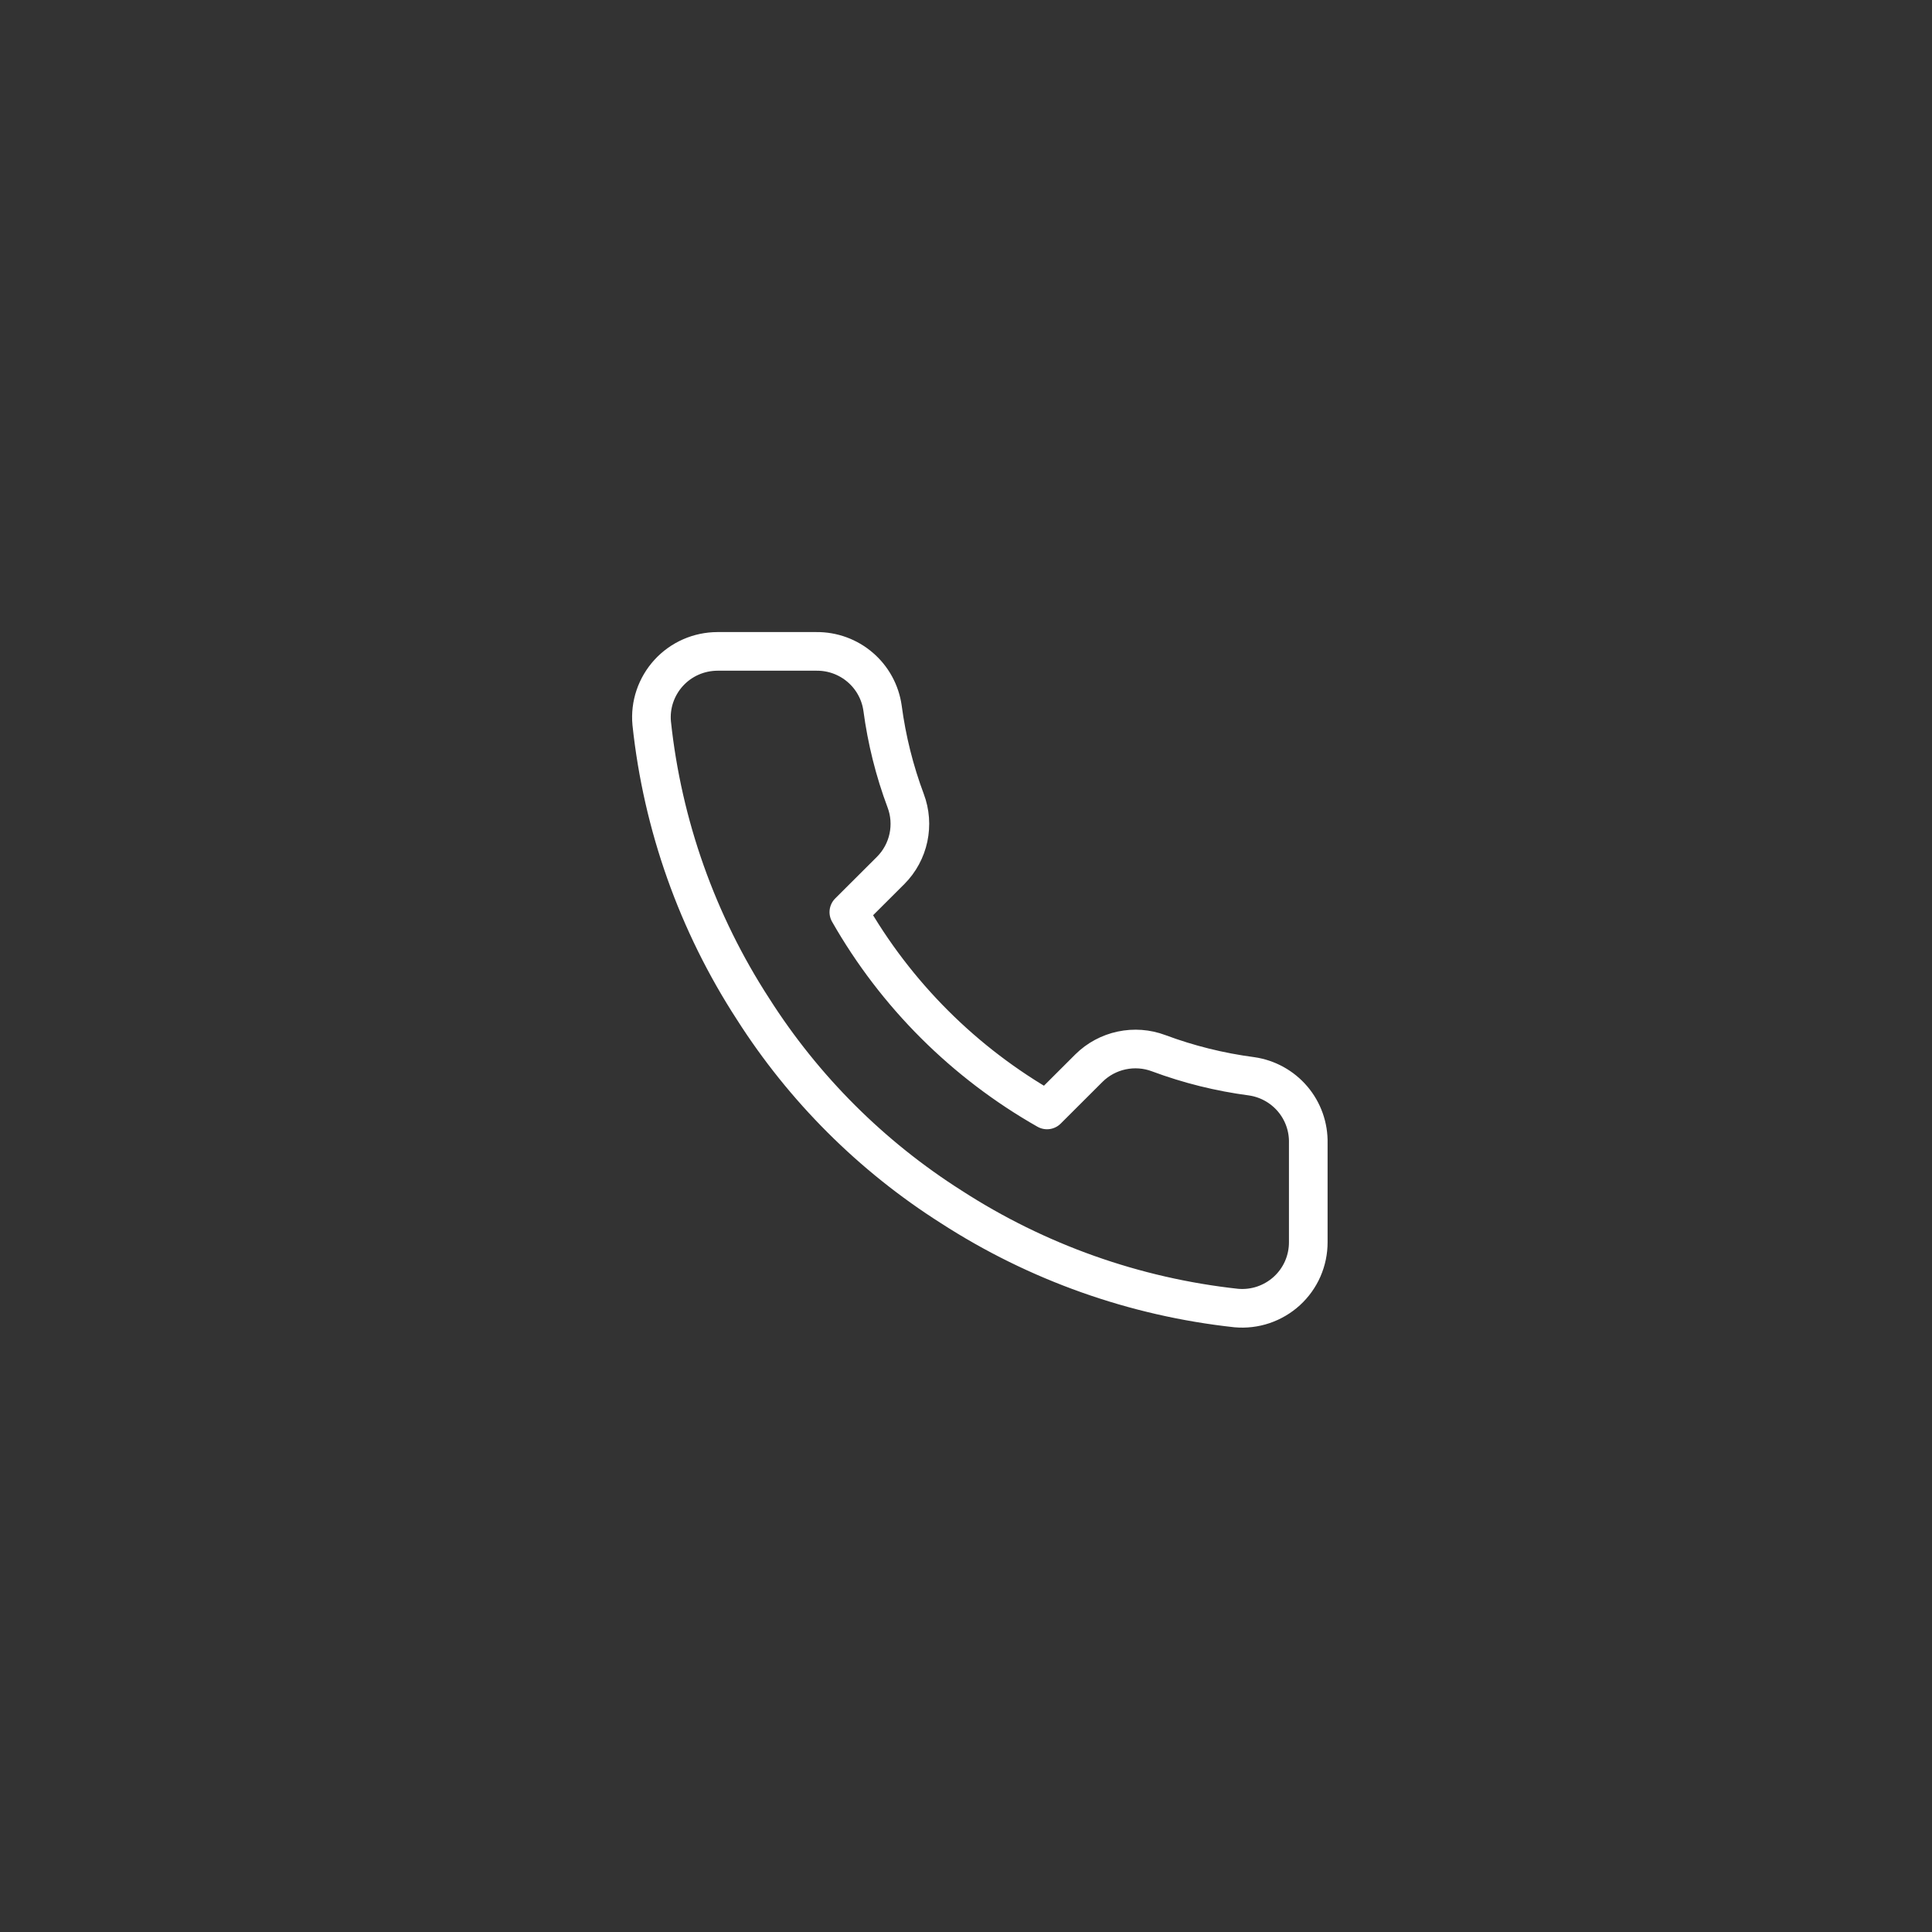 <svg width="50" height="50" viewBox="0 0 50 50" fill="none" xmlns="http://www.w3.org/2000/svg">
<rect x="0" y="0" width="50" height="50" fill="#333333" stroke="none"/>
<g clip-path="url(#clip0_41_2270)">
<path d="M33.858 29.586V32.145C33.859 32.383 33.81 32.618 33.715 32.836C33.62 33.053 33.48 33.249 33.304 33.41C33.129 33.57 32.922 33.692 32.696 33.769C32.471 33.845 32.232 33.873 31.995 33.852C29.364 33.566 26.838 32.669 24.618 31.233C22.553 29.923 20.802 28.175 19.49 26.114C18.045 23.889 17.146 21.355 16.866 18.718C16.844 18.482 16.872 18.244 16.948 18.02C17.024 17.796 17.146 17.589 17.306 17.414C17.466 17.239 17.66 17.1 17.877 17.004C18.095 16.908 18.329 16.859 18.567 16.858H21.131C21.546 16.854 21.948 17.001 22.262 17.271C22.577 17.541 22.782 17.916 22.84 18.326C22.949 19.145 23.149 19.949 23.439 20.723C23.554 21.028 23.578 21.36 23.51 21.679C23.442 21.998 23.284 22.291 23.054 22.523L21.968 23.606C23.185 25.742 24.957 27.51 27.097 28.725L28.183 27.641C28.415 27.412 28.708 27.254 29.028 27.186C29.348 27.118 29.68 27.142 29.986 27.257C30.762 27.546 31.567 27.746 32.388 27.854C32.803 27.913 33.182 28.122 33.453 28.441C33.724 28.76 33.868 29.168 33.858 29.586Z" stroke="white" stroke-linecap="round" stroke-linejoin="round"/>
</g>
<defs>
<clipPath id="clip0_41_2270">
<rect width="28.717" height="28.717" fill="white" transform="translate(11 11)"/>
</clipPath>
</defs>
</svg>
